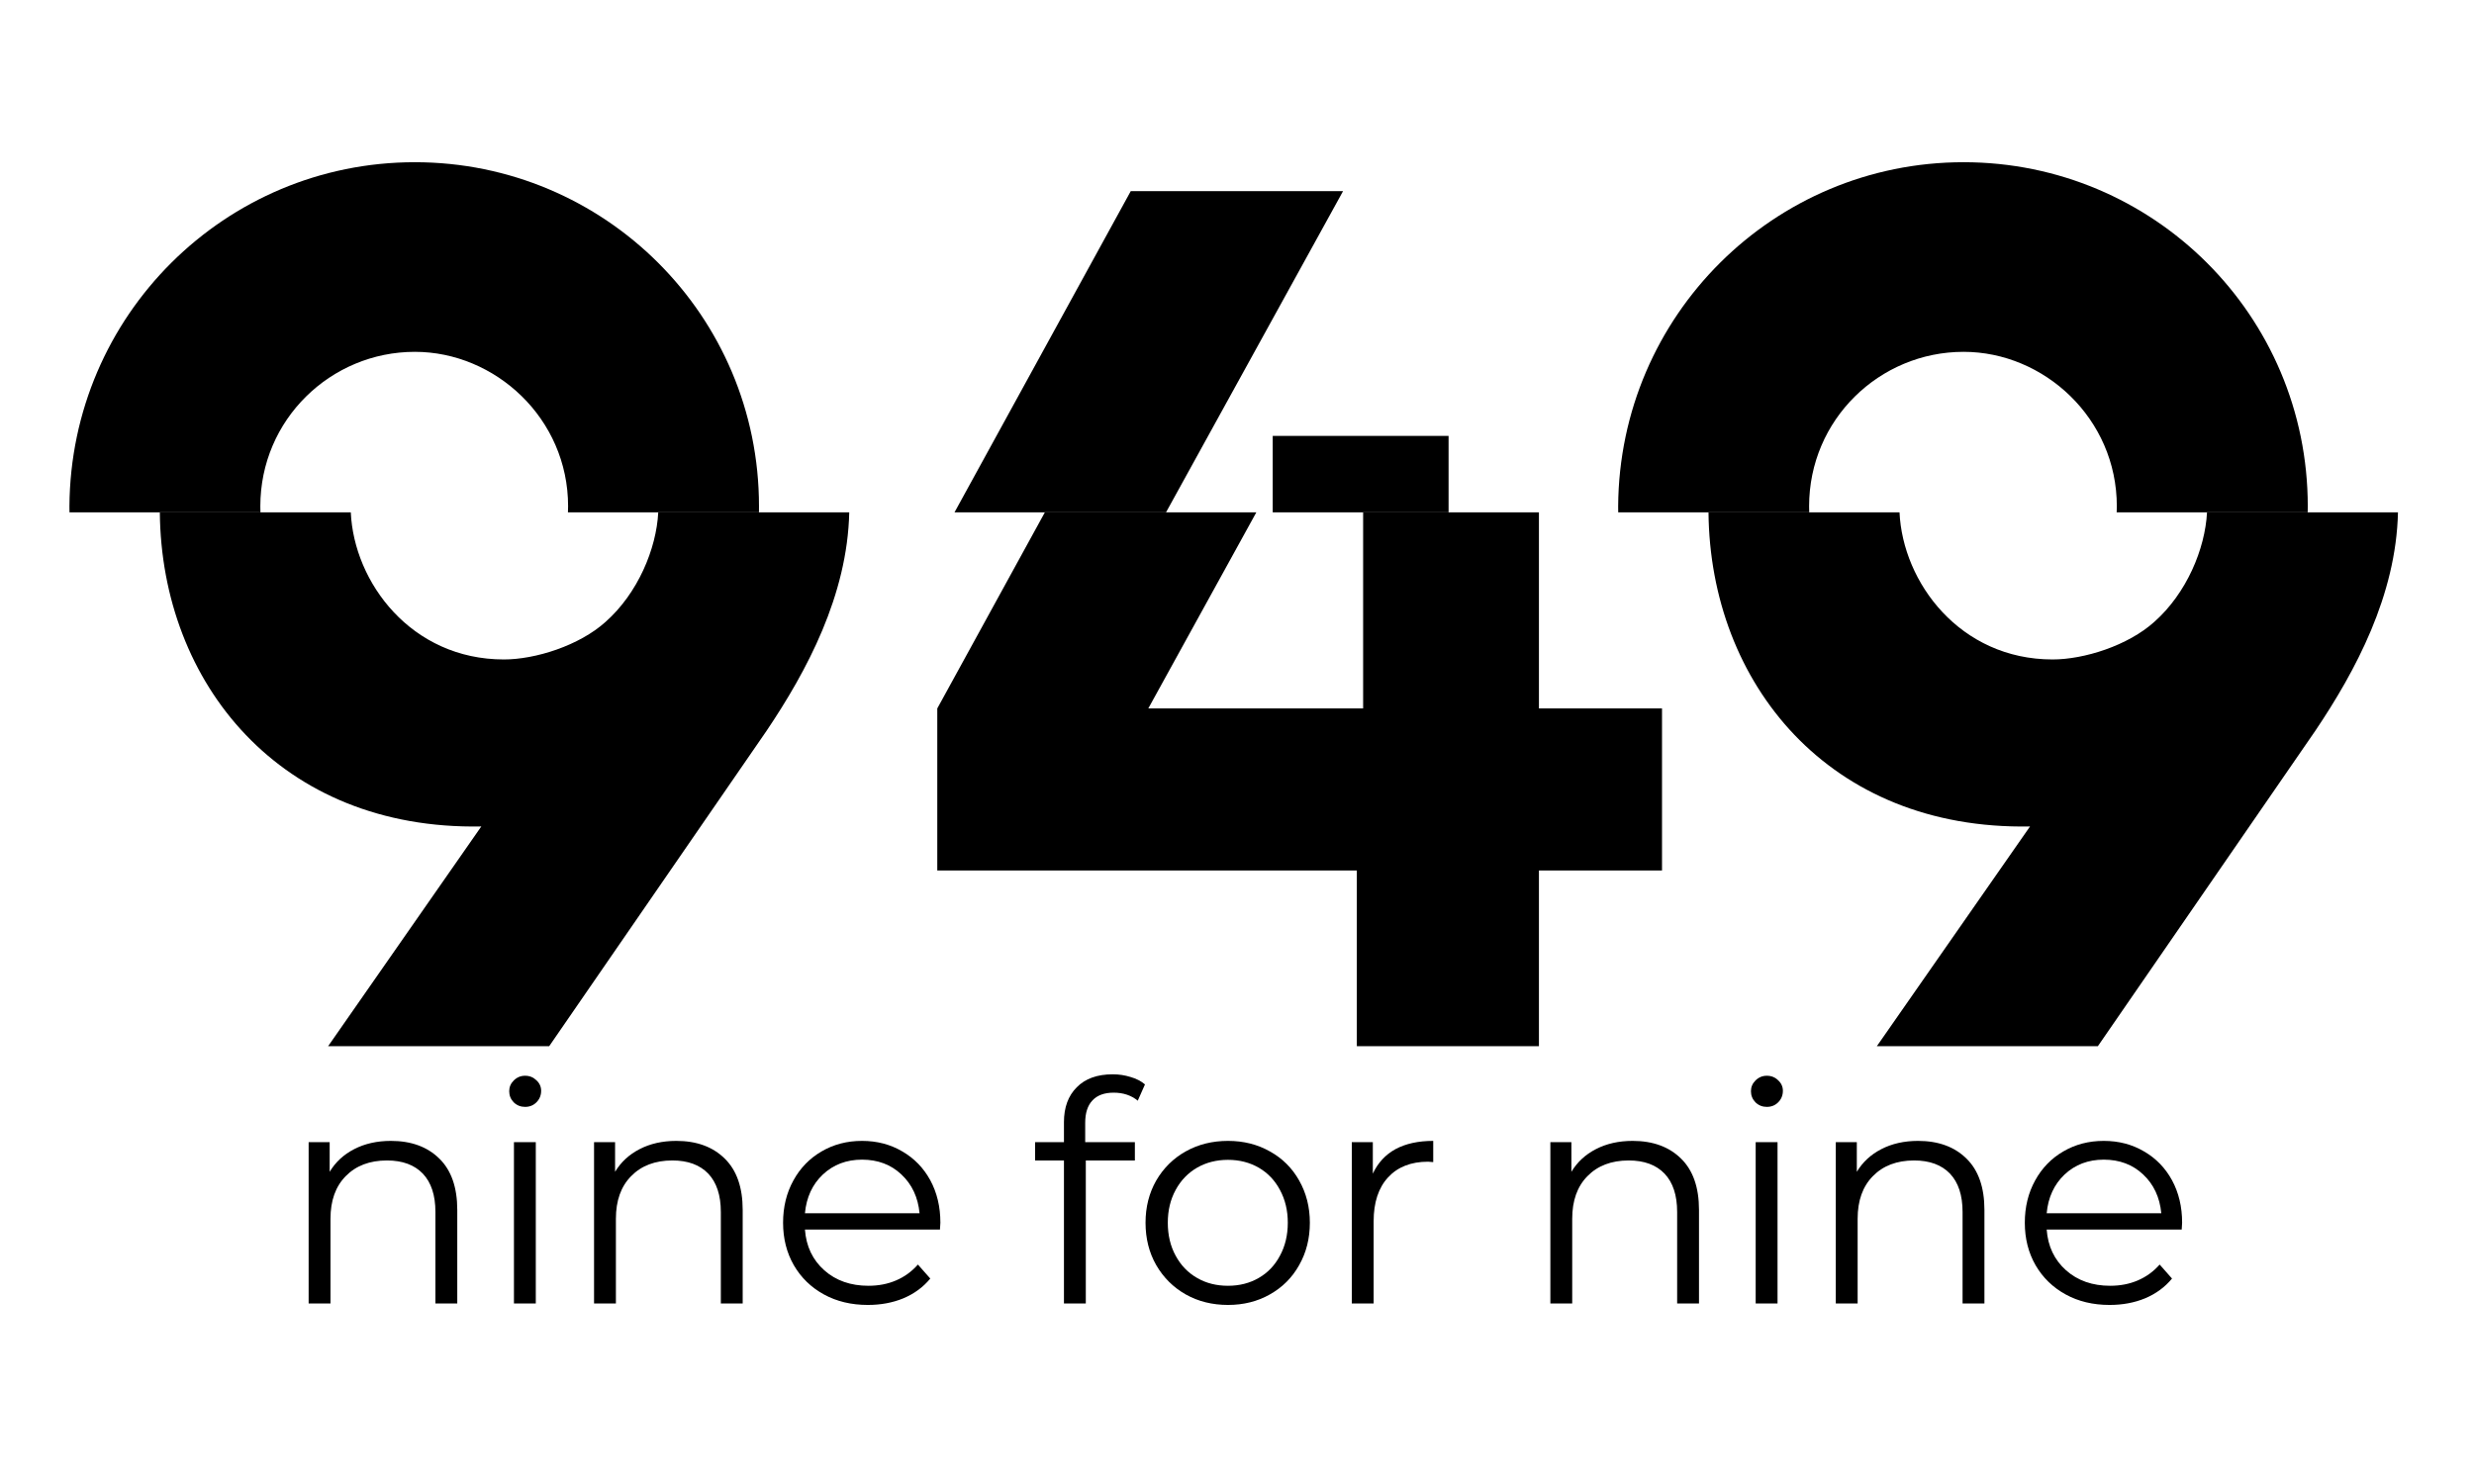 <svg version="1.0" preserveAspectRatio="xMidYMid meet" height="150" viewBox="0 0 187.5 112.5" zoomAndPan="magnify" width="250" xmlns:xlink="http://www.w3.org/1999/xlink" xmlns="http://www.w3.org/2000/svg"><defs><g></g><clipPath id="a85433d0ea"><path clip-rule="nonzero" d="M 12.047 38.785 L 64.367 38.785 L 64.367 79.504 L 12.047 79.504 Z M 12.047 38.785"></path></clipPath><clipPath id="62d86ba77f"><path clip-rule="nonzero" d="M 49.887 38.84 C 49.746 41.617 48.336 44.977 45.902 47.137 C 43.902 48.945 40.57 49.992 38.191 49.992 C 31.16 49.992 26.824 44.148 26.586 38.84 L 12.113 38.84 C 12.23 51.785 21.242 62.938 36.477 62.652 L 24.867 79.312 L 41.621 79.312 L 58.086 55.418 C 61.152 50.867 64.223 45.133 64.363 38.84 Z M 49.887 38.84"></path></clipPath><clipPath id="40cc3687d3"><path clip-rule="nonzero" d="M 0.047 0.785 L 52.367 0.785 L 52.367 41.328 L 0.047 41.328 Z M 0.047 0.785"></path></clipPath><clipPath id="843323f95c"><path clip-rule="nonzero" d="M 37.887 0.84 C 37.746 3.617 36.336 6.977 33.902 9.137 C 31.902 10.945 28.57 11.992 26.191 11.992 C 19.16 11.992 14.824 6.148 14.586 0.84 L 0.113 0.84 C 0.23 13.785 9.242 24.938 24.477 24.652 L 12.867 41.312 L 29.621 41.312 L 46.086 17.418 C 49.152 12.867 52.223 7.133 52.363 0.84 Z M 37.887 0.84"></path></clipPath><clipPath id="e8aa5e4ab8"><rect height="42" y="0" width="53" x="0"></rect></clipPath><clipPath id="9f82949b67"><path clip-rule="nonzero" d="M 5.258 12.293 L 57.582 12.293 L 57.582 39 L 5.258 39 Z M 5.258 12.293"></path></clipPath><clipPath id="49d80ca44f"><path clip-rule="nonzero" d="M 31.438 12.297 C 17.062 12.297 5.355 23.91 5.262 38.379 C 5.262 38.535 5.262 38.691 5.266 38.84 L 19.738 38.84 C 19.734 38.688 19.73 38.531 19.73 38.379 C 19.73 31.812 25.062 26.672 31.441 26.672 C 37.531 26.672 43.055 31.715 43.055 38.379 C 43.055 38.531 43.051 38.688 43.043 38.84 L 57.52 38.84 C 57.523 38.691 57.523 38.535 57.523 38.379 C 57.523 23.91 45.812 12.297 31.438 12.297"></path></clipPath><clipPath id="478af285c3"><path clip-rule="nonzero" d="M 0.258 0.293 L 52.582 0.293 L 52.582 26.945 L 0.258 26.945 Z M 0.258 0.293"></path></clipPath><clipPath id="958d335216"><path clip-rule="nonzero" d="M 26.438 0.297 C 12.062 0.297 0.355 11.91 0.262 26.379 C 0.262 26.535 0.262 26.691 0.266 26.84 L 14.738 26.84 C 14.734 26.688 14.73 26.531 14.73 26.379 C 14.73 19.812 20.062 14.672 26.441 14.672 C 32.531 14.672 38.055 19.715 38.055 26.379 C 38.055 26.531 38.051 26.688 38.043 26.84 L 52.52 26.84 C 52.523 26.691 52.523 26.535 52.523 26.379 C 52.523 11.91 40.812 0.297 26.438 0.297"></path></clipPath><clipPath id="c3523d7c76"><rect height="27" y="0" width="53" x="0"></rect></clipPath><clipPath id="4b22b50030"><path clip-rule="nonzero" d="M 71.031 38.797 L 126 38.797 L 126 79.316 L 71.031 79.316 Z M 71.031 38.797"></path></clipPath><clipPath id="145c042f2f"><path clip-rule="nonzero" d="M 116.633 38.84 L 116.633 53.707 L 125.961 53.707 L 125.961 65.988 L 116.633 65.988 L 116.633 79.312 L 102.832 79.312 L 102.832 65.988 L 71.035 65.988 L 71.035 53.707 L 79.188 38.84 L 95.215 38.84 L 87.027 53.707 L 103.309 53.707 L 103.309 38.84 Z M 116.633 38.84"></path></clipPath><clipPath id="933f78c2ba"><path clip-rule="nonzero" d="M 0.031 0.797 L 55 0.797 L 55 41.316 L 0.031 41.316 Z M 0.031 0.797"></path></clipPath><clipPath id="71d1546785"><path clip-rule="nonzero" d="M 45.633 0.84 L 45.633 15.707 L 54.961 15.707 L 54.961 27.988 L 45.633 27.988 L 45.633 41.312 L 31.832 41.312 L 31.832 27.988 L 0.035 27.988 L 0.035 15.707 L 8.188 0.84 L 24.215 0.84 L 16.027 15.707 L 32.309 15.707 L 32.309 0.84 Z M 45.633 0.84"></path></clipPath><clipPath id="9e55ed6067"><rect height="42" y="0" width="55" x="0"></rect></clipPath><clipPath id="2f6755f31a"><path clip-rule="nonzero" d="M 129.293 38.797 L 181.859 38.797 L 181.859 79.316 L 129.293 79.316 Z M 129.293 38.797"></path></clipPath><clipPath id="4d35dc89be"><path clip-rule="nonzero" d="M 167.266 38.84 C 167.121 41.617 165.715 44.977 163.277 47.137 C 161.277 48.945 157.945 49.992 155.566 49.992 C 148.535 49.992 144.203 44.148 143.961 38.84 L 129.484 38.84 C 129.602 51.785 138.609 62.938 153.852 62.652 L 142.242 79.312 L 158.992 79.312 L 175.461 55.418 C 178.527 50.867 181.598 45.133 181.738 38.84 Z M 167.266 38.84"></path></clipPath><clipPath id="c912daa1cf"><path clip-rule="nonzero" d="M 0.43 0.797 L 52.758 0.797 L 52.758 41.316 L 0.43 41.316 Z M 0.43 0.797"></path></clipPath><clipPath id="bbe6e60570"><path clip-rule="nonzero" d="M 38.266 0.84 C 38.121 3.617 36.715 6.977 34.277 9.137 C 32.277 10.945 28.945 11.992 26.566 11.992 C 19.535 11.992 15.203 6.148 14.961 0.84 L 0.484 0.84 C 0.602 13.785 9.609 24.938 24.852 24.652 L 13.242 41.312 L 29.992 41.312 L 46.461 17.418 C 49.527 12.867 52.598 7.133 52.738 0.84 Z M 38.266 0.84"></path></clipPath><clipPath id="b776328b1a"><rect height="42" y="0" width="53" x="0"></rect></clipPath><clipPath id="ae33958131"><path clip-rule="nonzero" d="M 72.125 14.484 L 109.797 14.484 L 109.797 39 L 72.125 39 Z M 72.125 14.484"></path></clipPath><clipPath id="5058e55422"><path clip-rule="nonzero" d="M 96.457 38.84 L 109.785 38.84 L 109.785 33.047 L 96.457 33.047 Z M 85.699 14.488 L 72.34 38.84 L 88.371 38.84 L 101.789 14.488 Z M 85.699 14.488"></path></clipPath><clipPath id="fcf5ed155e"><path clip-rule="nonzero" d="M 0.324 0.484 L 37.797 0.484 L 37.797 24.945 L 0.324 24.945 Z M 0.324 0.484"></path></clipPath><clipPath id="6748f14582"><path clip-rule="nonzero" d="M 24.457 24.84 L 37.785 24.84 L 37.785 19.047 L 24.457 19.047 Z M 13.699 0.488 L 0.34 24.84 L 16.371 24.84 L 29.789 0.488 Z M 13.699 0.488"></path></clipPath><clipPath id="71e5321dda"><rect height="25" y="0" width="38" x="0"></rect></clipPath><clipPath id="0b8e0bf163"><path clip-rule="nonzero" d="M 122.504 12.297 L 175 12.297 L 175 39 L 122.504 39 Z M 122.504 12.297"></path></clipPath><clipPath id="7781c58895"><path clip-rule="nonzero" d="M 148.816 12.297 C 134.441 12.297 122.73 23.91 122.637 38.379 C 122.637 38.535 122.637 38.691 122.641 38.84 L 137.117 38.84 C 137.109 38.688 137.109 38.531 137.109 38.379 C 137.109 31.812 142.441 26.672 148.816 26.672 C 154.91 26.672 160.43 31.715 160.43 38.379 C 160.43 38.531 160.426 38.688 160.418 38.84 L 174.895 38.84 C 174.898 38.691 174.902 38.535 174.902 38.379 C 174.898 23.91 163.191 12.297 148.816 12.297"></path></clipPath><clipPath id="2c9898a589"><path clip-rule="nonzero" d="M 0.504 0.297 L 53 0.297 L 53 26.945 L 0.504 26.945 Z M 0.504 0.297"></path></clipPath><clipPath id="ad5ec227f0"><path clip-rule="nonzero" d="M 26.816 0.297 C 12.441 0.297 0.73 11.91 0.637 26.379 C 0.637 26.535 0.637 26.691 0.641 26.84 L 15.117 26.84 C 15.109 26.688 15.109 26.531 15.109 26.379 C 15.109 19.812 20.441 14.672 26.816 14.672 C 32.91 14.672 38.43 19.715 38.43 26.379 C 38.43 26.531 38.426 26.688 38.418 26.84 L 52.895 26.84 C 52.898 26.691 52.902 26.535 52.902 26.379 C 52.898 11.91 41.191 0.297 26.816 0.297"></path></clipPath><clipPath id="7bf7a5c628"><rect height="27" y="0" width="53" x="0"></rect></clipPath><clipPath id="6eb2859af4"><rect height="30" y="0" width="147" x="0"></rect></clipPath></defs><g clip-path="url(#a85433d0ea)"><g clip-path="url(#62d86ba77f)"><g transform="matrix(1, 0, 0, 1, 12, 38)"><g clip-path="url(#e8aa5e4ab8)"><g clip-path="url(#40cc3687d3)"><g clip-path="url(#843323f95c)"><rect fill-opacity="1" y="-62.75" height="162" fill="#000000" width="270" x="-53.25"></rect></g></g></g></g></g></g><g clip-path="url(#9f82949b67)"><g clip-path="url(#49d80ca44f)"><g transform="matrix(1, 0, 0, 1, 5, 12)"><g clip-path="url(#c3523d7c76)"><g clip-path="url(#478af285c3)"><g clip-path="url(#958d335216)"><rect fill-opacity="1" y="-36.75" height="162" fill="#000000" width="270" x="-46.25"></rect></g></g></g></g></g></g><g clip-path="url(#4b22b50030)"><g clip-path="url(#145c042f2f)"><g transform="matrix(1, 0, 0, 1, 71, 38)"><g clip-path="url(#9e55ed6067)"><g clip-path="url(#933f78c2ba)"><g clip-path="url(#71d1546785)"><rect fill-opacity="1" y="-62.75" height="162" fill="#000000" width="270" x="-112.25"></rect></g></g></g></g></g></g><g clip-path="url(#2f6755f31a)"><g clip-path="url(#4d35dc89be)"><g transform="matrix(1, 0, 0, 1, 129, 38)"><g clip-path="url(#b776328b1a)"><g clip-path="url(#c912daa1cf)"><g clip-path="url(#bbe6e60570)"><rect fill-opacity="1" y="-62.75" height="162" fill="#000000" width="270" x="-170.25"></rect></g></g></g></g></g></g><g clip-path="url(#ae33958131)"><g clip-path="url(#5058e55422)"><g transform="matrix(1, 0, 0, 1, 72, 14)"><g clip-path="url(#71e5321dda)"><g clip-path="url(#fcf5ed155e)"><g clip-path="url(#6748f14582)"><rect fill-opacity="1" y="-38.75" height="162" fill="#000000" width="270" x="-113.25"></rect></g></g></g></g></g></g><g clip-path="url(#0b8e0bf163)"><g clip-path="url(#7781c58895)"><g transform="matrix(1, 0, 0, 1, 122, 12)"><g clip-path="url(#7bf7a5c628)"><g clip-path="url(#2c9898a589)"><g clip-path="url(#ad5ec227f0)"><rect fill-opacity="1" y="-36.75" height="162" fill="#000000" width="270" x="-163.25"></rect></g></g></g></g></g></g><g transform="matrix(1, 0, 0, 1, 20, 75)"><g clip-path="url(#6eb2859af4)"><g fill-opacity="1" fill="#000000"><g transform="translate(1.094, 23.817)"><g><path d="M 8.531 -12.328 C 10.07 -12.328 11.297 -11.879 12.203 -10.984 C 13.109 -10.098 13.562 -8.801 13.562 -7.094 L 13.562 0 L 11.906 0 L 11.906 -6.938 C 11.906 -8.207 11.586 -9.176 10.953 -9.844 C 10.316 -10.508 9.41 -10.844 8.234 -10.844 C 6.922 -10.844 5.879 -10.445 5.109 -9.656 C 4.336 -8.875 3.953 -7.797 3.953 -6.422 L 3.953 0 L 2.297 0 L 2.297 -12.234 L 3.891 -12.234 L 3.891 -9.984 C 4.336 -10.723 4.957 -11.297 5.75 -11.703 C 6.551 -12.117 7.477 -12.328 8.531 -12.328 Z M 8.531 -12.328"></path></g></g></g><g fill-opacity="1" fill="#000000"><g transform="translate(16.654, 23.817)"><g><path d="M 2.297 -12.234 L 3.953 -12.234 L 3.953 0 L 2.297 0 Z M 3.141 -14.906 C 2.805 -14.906 2.52 -15.02 2.281 -15.25 C 2.051 -15.488 1.938 -15.77 1.938 -16.094 C 1.938 -16.406 2.051 -16.676 2.281 -16.906 C 2.52 -17.145 2.805 -17.266 3.141 -17.266 C 3.484 -17.266 3.77 -17.148 4 -16.922 C 4.238 -16.703 4.359 -16.438 4.359 -16.125 C 4.359 -15.781 4.238 -15.488 4 -15.25 C 3.77 -15.02 3.484 -14.906 3.141 -14.906 Z M 3.141 -14.906"></path></g></g></g><g fill-opacity="1" fill="#000000"><g transform="translate(22.725, 23.817)"><g><path d="M 8.531 -12.328 C 10.07 -12.328 11.297 -11.879 12.203 -10.984 C 13.109 -10.098 13.562 -8.801 13.562 -7.094 L 13.562 0 L 11.906 0 L 11.906 -6.938 C 11.906 -8.207 11.586 -9.176 10.953 -9.844 C 10.316 -10.508 9.41 -10.844 8.234 -10.844 C 6.922 -10.844 5.879 -10.445 5.109 -9.656 C 4.336 -8.875 3.953 -7.797 3.953 -6.422 L 3.953 0 L 2.297 0 L 2.297 -12.234 L 3.891 -12.234 L 3.891 -9.984 C 4.336 -10.723 4.957 -11.297 5.75 -11.703 C 6.551 -12.117 7.477 -12.328 8.531 -12.328 Z M 8.531 -12.328"></path></g></g></g><g fill-opacity="1" fill="#000000"><g transform="translate(38.286, 23.817)"><g><path d="M 12.953 -5.609 L 2.719 -5.609 C 2.812 -4.336 3.301 -3.305 4.188 -2.516 C 5.07 -1.734 6.188 -1.344 7.531 -1.344 C 8.289 -1.344 8.988 -1.477 9.625 -1.75 C 10.258 -2.02 10.812 -2.422 11.281 -2.953 L 12.219 -1.891 C 11.676 -1.234 10.992 -0.734 10.172 -0.391 C 9.359 -0.055 8.461 0.109 7.484 0.109 C 6.234 0.109 5.125 -0.156 4.156 -0.688 C 3.188 -1.219 2.426 -1.957 1.875 -2.906 C 1.332 -3.852 1.062 -4.926 1.062 -6.125 C 1.062 -7.312 1.32 -8.379 1.844 -9.328 C 2.363 -10.273 3.078 -11.008 3.984 -11.531 C 4.891 -12.062 5.91 -12.328 7.047 -12.328 C 8.18 -12.328 9.195 -12.062 10.094 -11.531 C 11 -11.008 11.707 -10.281 12.219 -9.344 C 12.727 -8.406 12.984 -7.332 12.984 -6.125 Z M 7.047 -10.906 C 5.867 -10.906 4.879 -10.531 4.078 -9.781 C 3.285 -9.031 2.832 -8.051 2.719 -6.844 L 11.406 -6.844 C 11.289 -8.051 10.832 -9.031 10.031 -9.781 C 9.238 -10.531 8.242 -10.906 7.047 -10.906 Z M 7.047 -10.906"></path></g></g></g><g fill-opacity="1" fill="#000000"><g transform="translate(52.149, 23.817)"><g></g></g></g><g fill-opacity="1" fill="#000000"><g transform="translate(58.057, 23.817)"><g><path d="M 6.344 -15.984 C 5.633 -15.984 5.098 -15.785 4.734 -15.391 C 4.367 -15.004 4.188 -14.438 4.188 -13.688 L 4.188 -12.234 L 7.953 -12.234 L 7.953 -10.844 L 4.234 -10.844 L 4.234 0 L 2.578 0 L 2.578 -10.844 L 0.391 -10.844 L 0.391 -12.234 L 2.578 -12.234 L 2.578 -13.75 C 2.578 -14.863 2.898 -15.742 3.547 -16.391 C 4.191 -17.047 5.102 -17.375 6.281 -17.375 C 6.75 -17.375 7.195 -17.305 7.625 -17.172 C 8.062 -17.047 8.426 -16.859 8.719 -16.609 L 8.172 -15.375 C 7.68 -15.781 7.07 -15.984 6.344 -15.984 Z M 6.344 -15.984"></path></g></g></g><g fill-opacity="1" fill="#000000"><g transform="translate(65.756, 23.817)"><g><path d="M 7.312 0.109 C 6.125 0.109 5.055 -0.156 4.109 -0.688 C 3.172 -1.219 2.426 -1.957 1.875 -2.906 C 1.332 -3.852 1.062 -4.926 1.062 -6.125 C 1.062 -7.312 1.332 -8.379 1.875 -9.328 C 2.426 -10.273 3.172 -11.008 4.109 -11.531 C 5.055 -12.062 6.125 -12.328 7.312 -12.328 C 8.488 -12.328 9.547 -12.062 10.484 -11.531 C 11.43 -11.008 12.172 -10.273 12.703 -9.328 C 13.242 -8.379 13.516 -7.312 13.516 -6.125 C 13.516 -4.926 13.242 -3.852 12.703 -2.906 C 12.172 -1.957 11.43 -1.219 10.484 -0.688 C 9.547 -0.156 8.488 0.109 7.312 0.109 Z M 7.312 -1.344 C 8.176 -1.344 8.953 -1.539 9.641 -1.938 C 10.328 -2.332 10.863 -2.895 11.25 -3.625 C 11.645 -4.352 11.844 -5.188 11.844 -6.125 C 11.844 -7.051 11.645 -7.879 11.25 -8.609 C 10.863 -9.336 10.328 -9.898 9.641 -10.297 C 8.953 -10.691 8.176 -10.891 7.312 -10.891 C 6.438 -10.891 5.656 -10.691 4.969 -10.297 C 4.281 -9.898 3.738 -9.336 3.344 -8.609 C 2.945 -7.879 2.75 -7.051 2.75 -6.125 C 2.75 -5.188 2.945 -4.352 3.344 -3.625 C 3.738 -2.895 4.281 -2.332 4.969 -1.938 C 5.656 -1.539 6.438 -1.344 7.312 -1.344 Z M 7.312 -1.344"></path></g></g></g><g fill-opacity="1" fill="#000000"><g transform="translate(80.153, 23.817)"><g><path d="M 3.891 -9.844 C 4.273 -10.664 4.848 -11.285 5.609 -11.703 C 6.379 -12.117 7.332 -12.328 8.469 -12.328 L 8.469 -10.719 L 8.078 -10.75 C 6.785 -10.75 5.773 -10.352 5.047 -9.562 C 4.316 -8.77 3.953 -7.66 3.953 -6.234 L 3.953 0 L 2.297 0 L 2.297 -12.234 L 3.891 -12.234 Z M 3.891 -9.844"></path></g></g></g><g fill-opacity="1" fill="#000000"><g transform="translate(89.294, 23.817)"><g></g></g></g><g fill-opacity="1" fill="#000000"><g transform="translate(95.202, 23.817)"><g><path d="M 8.531 -12.328 C 10.07 -12.328 11.297 -11.879 12.203 -10.984 C 13.109 -10.098 13.562 -8.801 13.562 -7.094 L 13.562 0 L 11.906 0 L 11.906 -6.938 C 11.906 -8.207 11.586 -9.176 10.953 -9.844 C 10.316 -10.508 9.41 -10.844 8.234 -10.844 C 6.922 -10.844 5.879 -10.445 5.109 -9.656 C 4.336 -8.875 3.953 -7.797 3.953 -6.422 L 3.953 0 L 2.297 0 L 2.297 -12.234 L 3.891 -12.234 L 3.891 -9.984 C 4.336 -10.723 4.957 -11.297 5.75 -11.703 C 6.551 -12.117 7.477 -12.328 8.531 -12.328 Z M 8.531 -12.328"></path></g></g></g><g fill-opacity="1" fill="#000000"><g transform="translate(110.763, 23.817)"><g><path d="M 2.297 -12.234 L 3.953 -12.234 L 3.953 0 L 2.297 0 Z M 3.141 -14.906 C 2.805 -14.906 2.52 -15.02 2.281 -15.25 C 2.051 -15.488 1.938 -15.77 1.938 -16.094 C 1.938 -16.406 2.051 -16.676 2.281 -16.906 C 2.52 -17.145 2.805 -17.266 3.141 -17.266 C 3.484 -17.266 3.77 -17.148 4 -16.922 C 4.238 -16.703 4.359 -16.438 4.359 -16.125 C 4.359 -15.781 4.238 -15.488 4 -15.25 C 3.77 -15.02 3.484 -14.906 3.141 -14.906 Z M 3.141 -14.906"></path></g></g></g><g fill-opacity="1" fill="#000000"><g transform="translate(116.834, 23.817)"><g><path d="M 8.531 -12.328 C 10.07 -12.328 11.297 -11.879 12.203 -10.984 C 13.109 -10.098 13.562 -8.801 13.562 -7.094 L 13.562 0 L 11.906 0 L 11.906 -6.938 C 11.906 -8.207 11.586 -9.176 10.953 -9.844 C 10.316 -10.508 9.41 -10.844 8.234 -10.844 C 6.922 -10.844 5.879 -10.445 5.109 -9.656 C 4.336 -8.875 3.953 -7.797 3.953 -6.422 L 3.953 0 L 2.297 0 L 2.297 -12.234 L 3.891 -12.234 L 3.891 -9.984 C 4.336 -10.723 4.957 -11.297 5.75 -11.703 C 6.551 -12.117 7.477 -12.328 8.531 -12.328 Z M 8.531 -12.328"></path></g></g></g><g fill-opacity="1" fill="#000000"><g transform="translate(132.395, 23.817)"><g><path d="M 12.953 -5.609 L 2.719 -5.609 C 2.812 -4.336 3.301 -3.305 4.188 -2.516 C 5.07 -1.734 6.188 -1.344 7.531 -1.344 C 8.289 -1.344 8.988 -1.477 9.625 -1.75 C 10.258 -2.02 10.812 -2.422 11.281 -2.953 L 12.219 -1.891 C 11.676 -1.234 10.992 -0.734 10.172 -0.391 C 9.359 -0.055 8.461 0.109 7.484 0.109 C 6.234 0.109 5.125 -0.156 4.156 -0.688 C 3.188 -1.219 2.426 -1.957 1.875 -2.906 C 1.332 -3.852 1.062 -4.926 1.062 -6.125 C 1.062 -7.312 1.32 -8.379 1.844 -9.328 C 2.363 -10.273 3.078 -11.008 3.984 -11.531 C 4.891 -12.062 5.91 -12.328 7.047 -12.328 C 8.18 -12.328 9.195 -12.062 10.094 -11.531 C 11 -11.008 11.707 -10.281 12.219 -9.344 C 12.727 -8.406 12.984 -7.332 12.984 -6.125 Z M 7.047 -10.906 C 5.867 -10.906 4.879 -10.531 4.078 -9.781 C 3.285 -9.031 2.832 -8.051 2.719 -6.844 L 11.406 -6.844 C 11.289 -8.051 10.832 -9.031 10.031 -9.781 C 9.238 -10.531 8.242 -10.906 7.047 -10.906 Z M 7.047 -10.906"></path></g></g></g></g></g></svg>